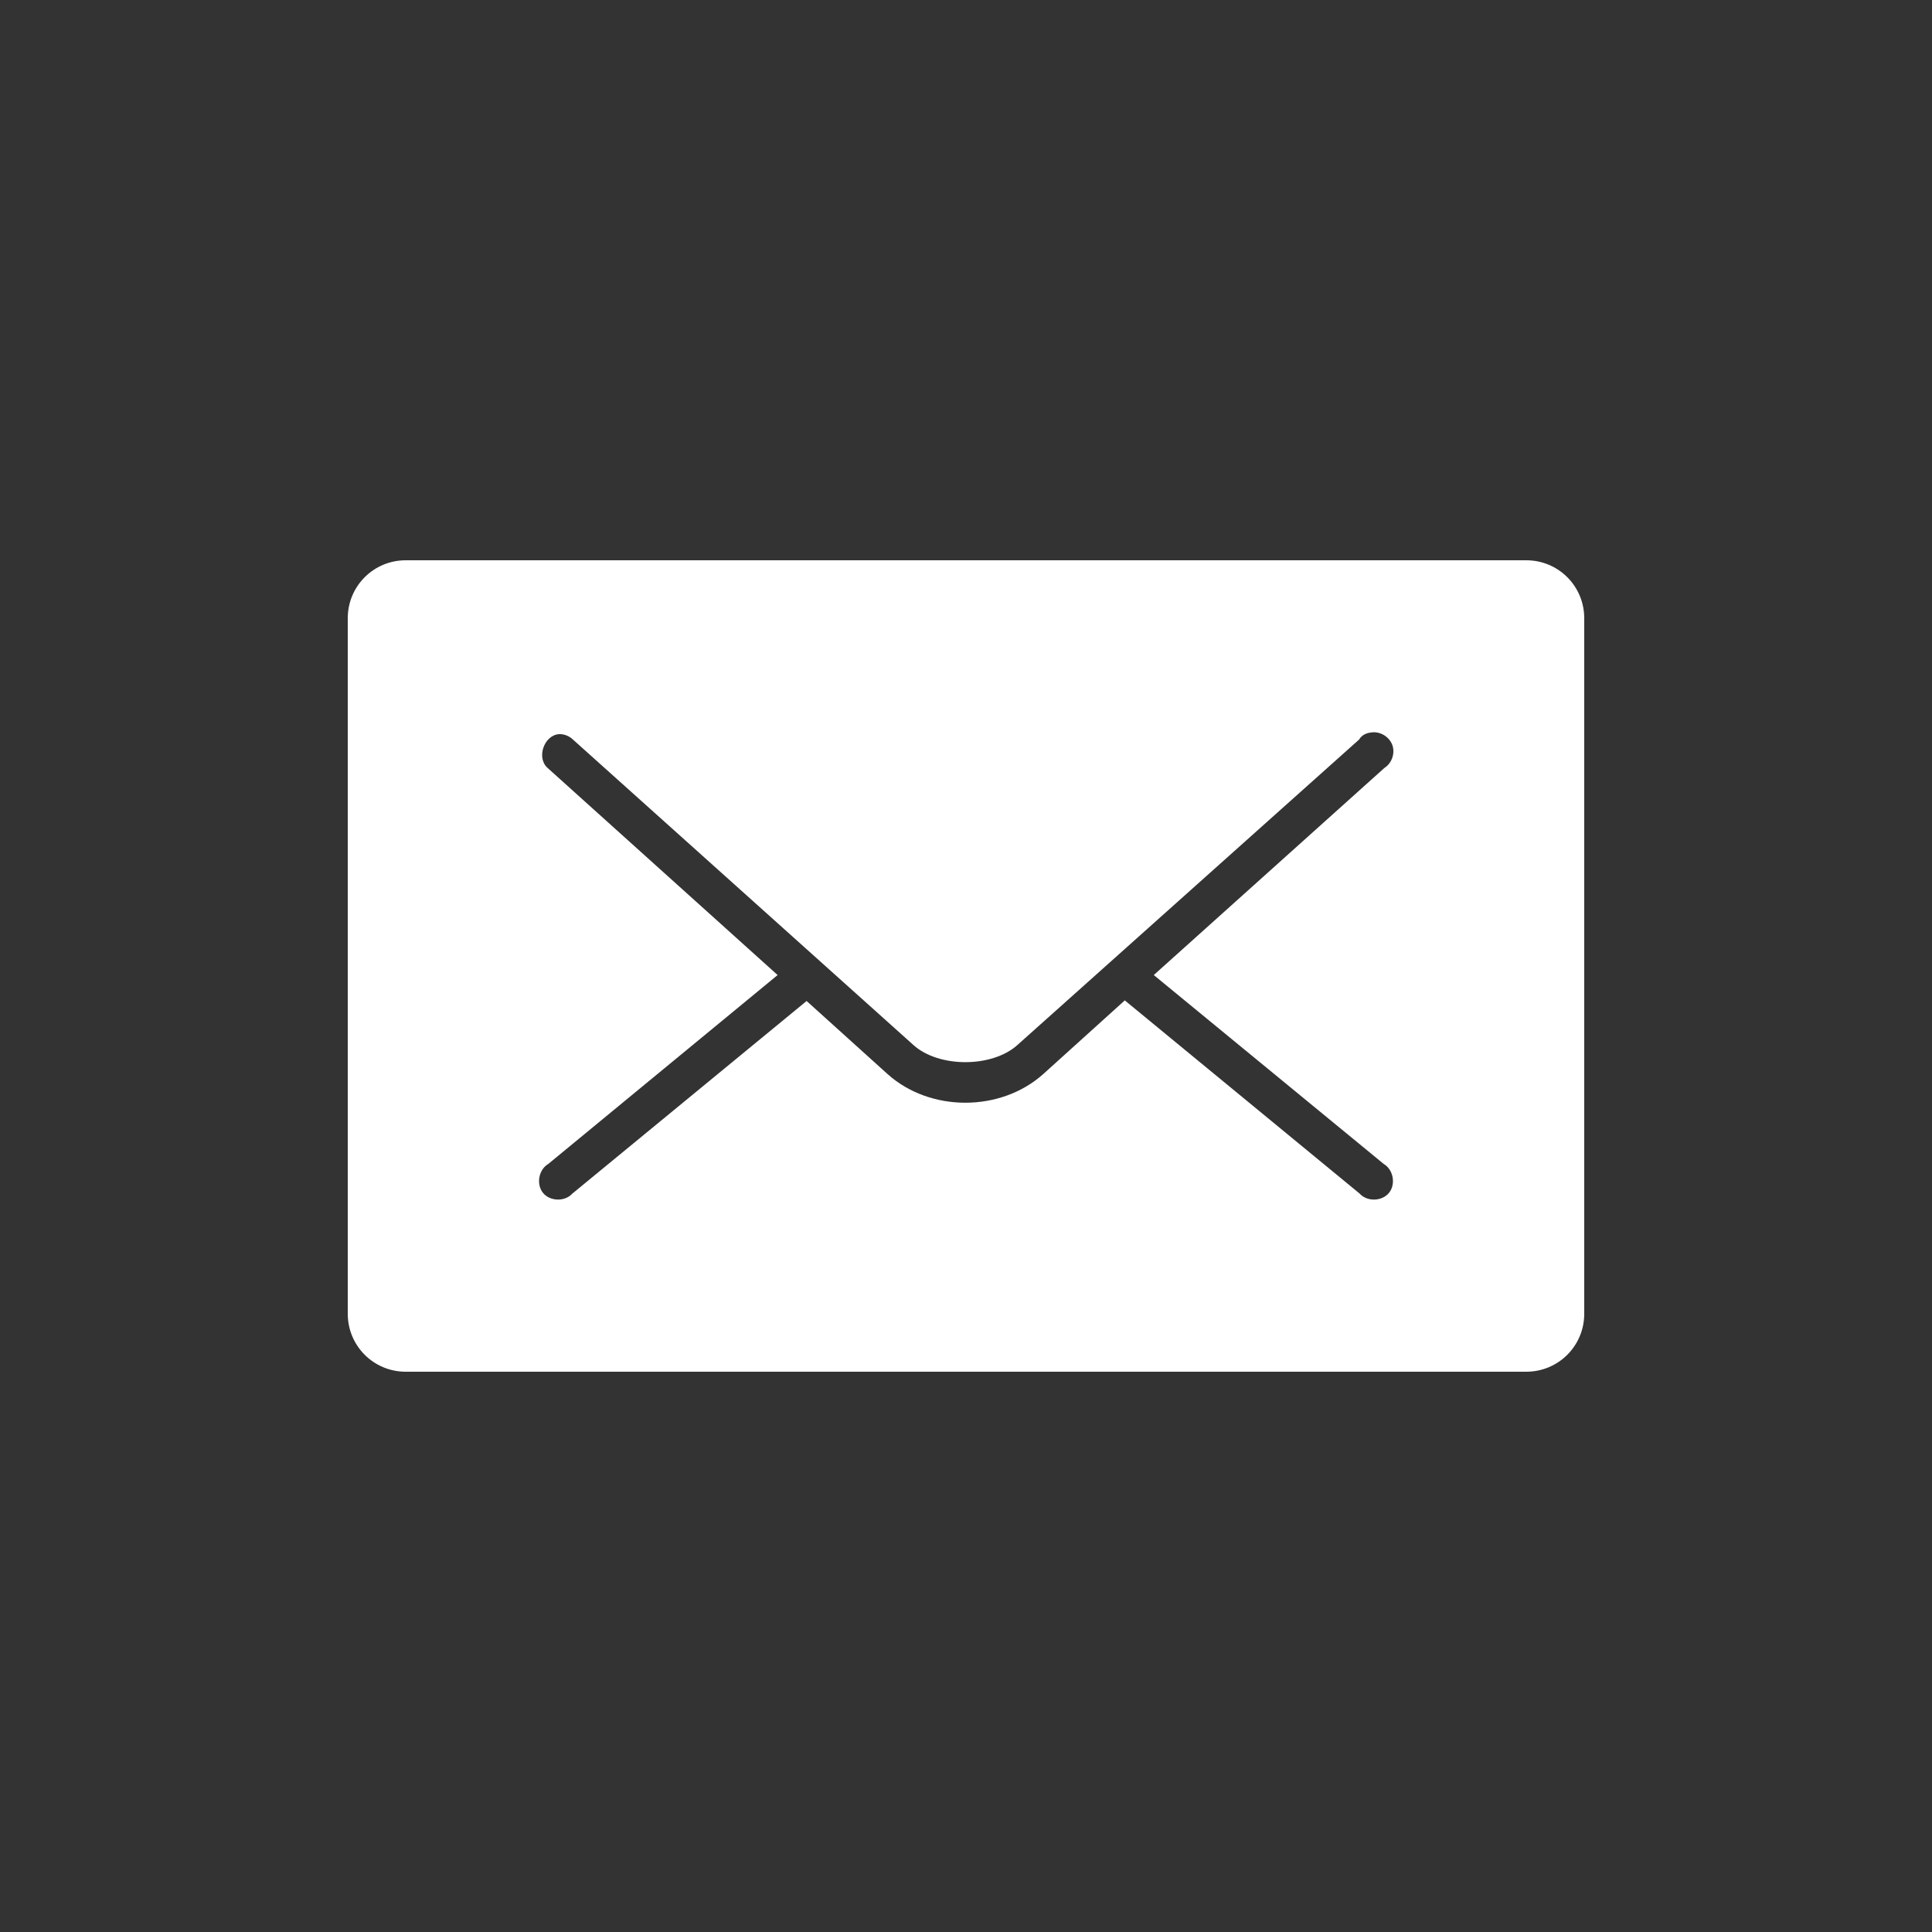 <svg fill="#FFFFFF" xmlns:dc="http://purl.org/dc/elements/1.1/" xmlns:cc="http://creativecommons.org/ns#" xmlns:rdf="http://www.w3.org/1999/02/22-rdf-syntax-ns#" xmlns:svg="http://www.w3.org/2000/svg" xmlns="http://www.w3.org/2000/svg" xmlns:sodipodi="http://sodipodi.sourceforge.net/DTD/sodipodi-0.dtd" xmlns:inkscape="http://www.inkscape.org/namespaces/inkscape" version="1.1" x="0px" y="0px" viewBox="0 0 100 100"><rect x="0" y="0" width="100" height="100" fill="#333333" stroke="none"/><g transform="translate(0,-952.362)"><path style="color:#000000;enable-background:accumulate;" d="m 21,981.362 c -1.662,0 -3,1.338 -3,3 l 0,36 c 0,1.662 1.338,3 3,3 l 58,0 c 1.662,0 3,-1.338 3,-3 l 0,-36 c 0,-1.662 -1.338,-3 -3,-3 z m 50.031,8.906 c 0.444,-0.043 0.899,0.252 1.042,0.674 0.143,0.423 -0.039,0.933 -0.417,1.169 l -11.937,10.719 11.906,9.781 c 0.496,0.291 0.632,1.05 0.268,1.495 -0.363,0.445 -1.134,0.464 -1.518,0.036 l -12.156,-10 -4.219,3.812 c -2.21,1.978 -5.855,1.982 -8.062,0 l -4.188,-3.781 -12.125,9.969 c -0.385,0.427 -1.155,0.409 -1.518,-0.036 -0.363,-0.445 -0.228,-1.204 0.268,-1.495 l 11.875,-9.781 -11.906,-10.719 c -0.591,-0.518 -0.19,-1.698 0.594,-1.75 0.264,-0.01 0.529,0.098 0.719,0.281 l 17.625,15.813 c 1.313,1.179 4.059,1.178 5.375,0 l 17.688,-15.813 c 0.169,-0.291 0.479,-0.358 0.687,-0.375 z" fill="#FFFFFF" stroke="none" marker="none" visibility="visible" display="inline" overflow="visible"></path></g></svg>